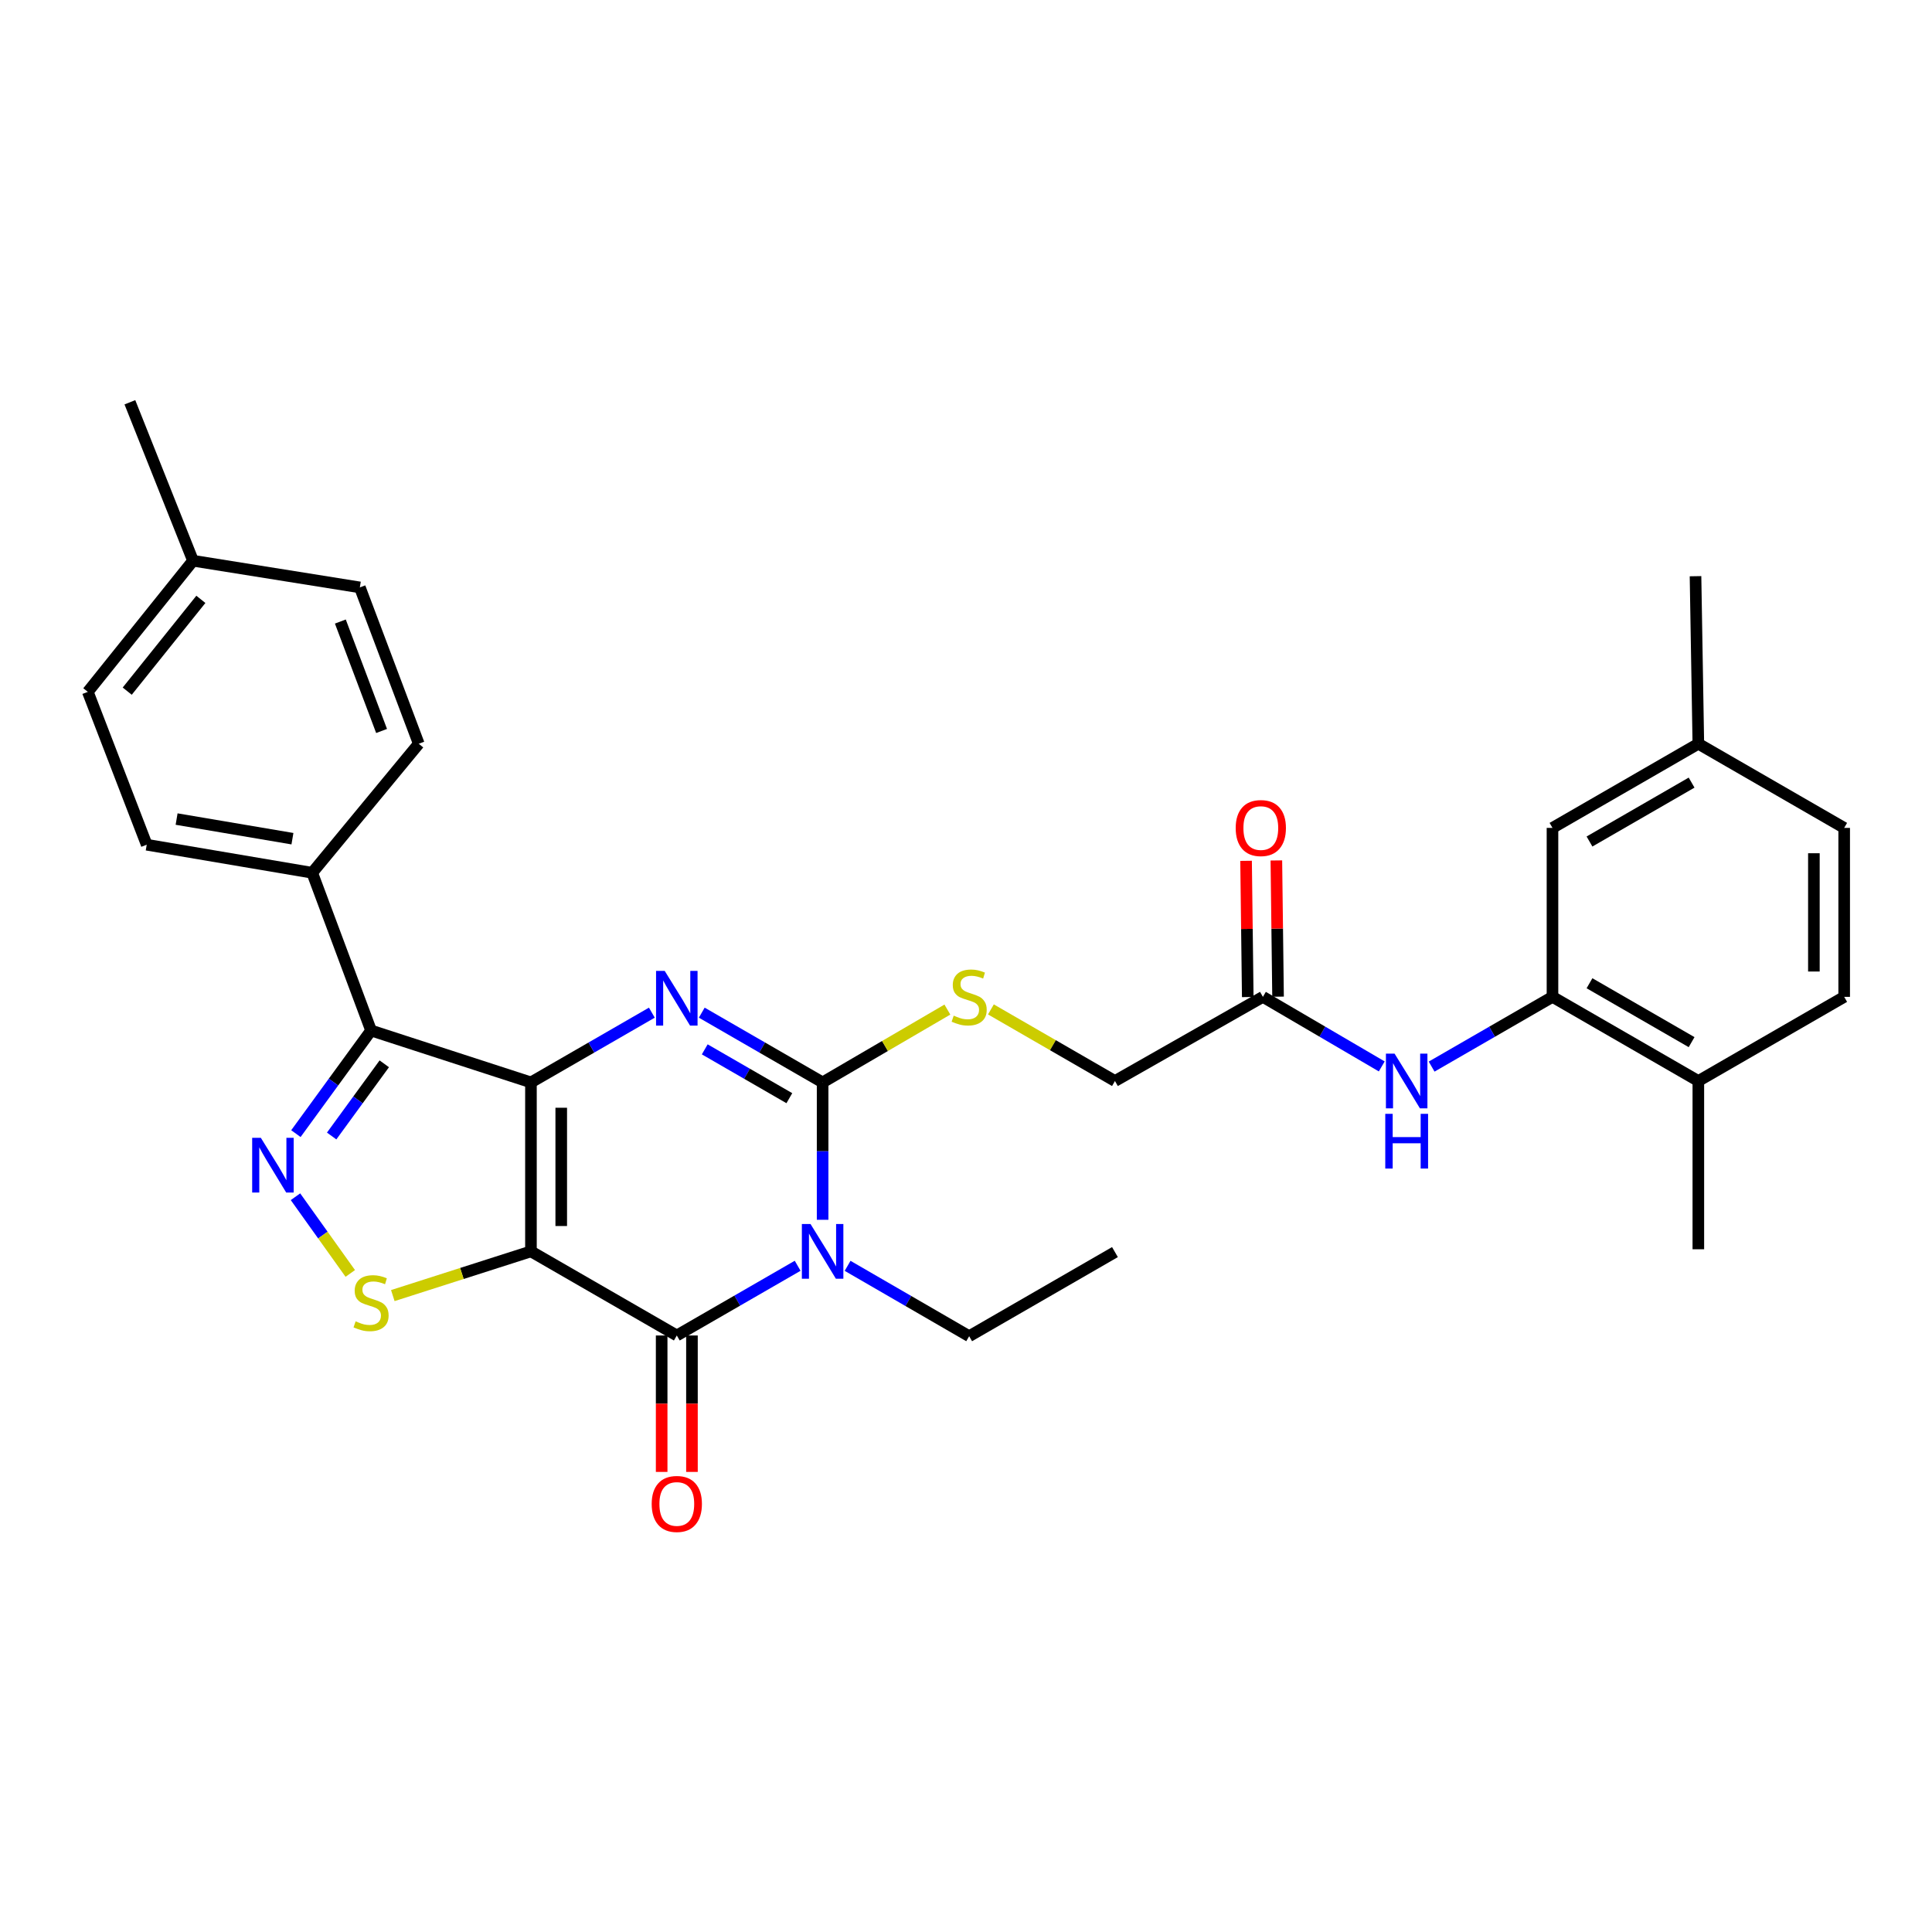 <?xml version='1.0' encoding='iso-8859-1'?>
<svg version='1.1' baseProfile='full'
              xmlns='http://www.w3.org/2000/svg'
                      xmlns:rdkit='http://www.rdkit.org/xml'
                      xmlns:xlink='http://www.w3.org/1999/xlink'
                  xml:space='preserve'
width='1000px' height='1000px' viewBox='0 0 1000 1000'>
<!-- END OF HEADER -->
<rect style='opacity:1.0;fill:#FFFFFF;stroke:none' width='1000' height='1000' x='0' y='0'> </rect>
<path class='bond-0' d='M 274.818,560.251 L 274.818,647.707' style='fill:none;fill-rule:evenodd;stroke:#000000;stroke-width:6px;stroke-linecap:butt;stroke-linejoin:miter;stroke-opacity:1' />
<path class='bond-0' d='M 290.497,573.369 L 290.497,634.588' style='fill:none;fill-rule:evenodd;stroke:#000000;stroke-width:6px;stroke-linecap:butt;stroke-linejoin:miter;stroke-opacity:1' />
<path class='bond-2' d='M 274.818,560.251 L 306.107,542.2' style='fill:none;fill-rule:evenodd;stroke:#000000;stroke-width:6px;stroke-linecap:butt;stroke-linejoin:miter;stroke-opacity:1' />
<path class='bond-2' d='M 306.107,542.2 L 337.395,524.15' style='fill:none;fill-rule:evenodd;stroke:#0000FF;stroke-width:6px;stroke-linecap:butt;stroke-linejoin:miter;stroke-opacity:1' />
<path class='bond-5' d='M 274.818,560.251 L 192.066,533.387' style='fill:none;fill-rule:evenodd;stroke:#000000;stroke-width:6px;stroke-linecap:butt;stroke-linejoin:miter;stroke-opacity:1' />
<path class='bond-4' d='M 274.818,647.707 L 350.314,691.243' style='fill:none;fill-rule:evenodd;stroke:#000000;stroke-width:6px;stroke-linecap:butt;stroke-linejoin:miter;stroke-opacity:1' />
<path class='bond-7' d='M 274.818,647.707 L 239.068,659.151' style='fill:none;fill-rule:evenodd;stroke:#000000;stroke-width:6px;stroke-linecap:butt;stroke-linejoin:miter;stroke-opacity:1' />
<path class='bond-7' d='M 239.068,659.151 L 203.318,670.594' style='fill:none;fill-rule:evenodd;stroke:#CCCC00;stroke-width:6px;stroke-linecap:butt;stroke-linejoin:miter;stroke-opacity:1' />
<path class='bond-1' d='M 425.784,631.36 L 425.784,595.805' style='fill:none;fill-rule:evenodd;stroke:#0000FF;stroke-width:6px;stroke-linecap:butt;stroke-linejoin:miter;stroke-opacity:1' />
<path class='bond-1' d='M 425.784,595.805 L 425.784,560.251' style='fill:none;fill-rule:evenodd;stroke:#000000;stroke-width:6px;stroke-linecap:butt;stroke-linejoin:miter;stroke-opacity:1' />
<path class='bond-17' d='M 438.715,655.193 L 470.177,673.405' style='fill:none;fill-rule:evenodd;stroke:#0000FF;stroke-width:6px;stroke-linecap:butt;stroke-linejoin:miter;stroke-opacity:1' />
<path class='bond-17' d='M 470.177,673.405 L 501.638,691.618' style='fill:none;fill-rule:evenodd;stroke:#000000;stroke-width:6px;stroke-linecap:butt;stroke-linejoin:miter;stroke-opacity:1' />
<path class='bond-32' d='M 412.866,655.159 L 381.59,673.201' style='fill:none;fill-rule:evenodd;stroke:#0000FF;stroke-width:6px;stroke-linecap:butt;stroke-linejoin:miter;stroke-opacity:1' />
<path class='bond-32' d='M 381.59,673.201 L 350.314,691.243' style='fill:none;fill-rule:evenodd;stroke:#000000;stroke-width:6px;stroke-linecap:butt;stroke-linejoin:miter;stroke-opacity:1' />
<path class='bond-3' d='M 363.233,524.152 L 394.508,542.201' style='fill:none;fill-rule:evenodd;stroke:#0000FF;stroke-width:6px;stroke-linecap:butt;stroke-linejoin:miter;stroke-opacity:1' />
<path class='bond-3' d='M 394.508,542.201 L 425.784,560.251' style='fill:none;fill-rule:evenodd;stroke:#000000;stroke-width:6px;stroke-linecap:butt;stroke-linejoin:miter;stroke-opacity:1' />
<path class='bond-3' d='M 364.778,543.147 L 386.671,555.782' style='fill:none;fill-rule:evenodd;stroke:#0000FF;stroke-width:6px;stroke-linecap:butt;stroke-linejoin:miter;stroke-opacity:1' />
<path class='bond-3' d='M 386.671,555.782 L 408.564,568.416' style='fill:none;fill-rule:evenodd;stroke:#000000;stroke-width:6px;stroke-linecap:butt;stroke-linejoin:miter;stroke-opacity:1' />
<path class='bond-9' d='M 425.784,560.251 L 458.073,541.403' style='fill:none;fill-rule:evenodd;stroke:#000000;stroke-width:6px;stroke-linecap:butt;stroke-linejoin:miter;stroke-opacity:1' />
<path class='bond-9' d='M 458.073,541.403 L 490.362,522.556' style='fill:none;fill-rule:evenodd;stroke:#CCCC00;stroke-width:6px;stroke-linecap:butt;stroke-linejoin:miter;stroke-opacity:1' />
<path class='bond-13' d='M 342.474,691.243 L 342.474,726.552' style='fill:none;fill-rule:evenodd;stroke:#000000;stroke-width:6px;stroke-linecap:butt;stroke-linejoin:miter;stroke-opacity:1' />
<path class='bond-13' d='M 342.474,726.552 L 342.474,761.862' style='fill:none;fill-rule:evenodd;stroke:#FF0000;stroke-width:6px;stroke-linecap:butt;stroke-linejoin:miter;stroke-opacity:1' />
<path class='bond-13' d='M 358.154,691.243 L 358.154,726.552' style='fill:none;fill-rule:evenodd;stroke:#000000;stroke-width:6px;stroke-linecap:butt;stroke-linejoin:miter;stroke-opacity:1' />
<path class='bond-13' d='M 358.154,726.552 L 358.154,761.862' style='fill:none;fill-rule:evenodd;stroke:#FF0000;stroke-width:6px;stroke-linecap:butt;stroke-linejoin:miter;stroke-opacity:1' />
<path class='bond-6' d='M 192.066,533.387 L 172.611,560.076' style='fill:none;fill-rule:evenodd;stroke:#000000;stroke-width:6px;stroke-linecap:butt;stroke-linejoin:miter;stroke-opacity:1' />
<path class='bond-6' d='M 172.611,560.076 L 153.157,586.765' style='fill:none;fill-rule:evenodd;stroke:#0000FF;stroke-width:6px;stroke-linecap:butt;stroke-linejoin:miter;stroke-opacity:1' />
<path class='bond-6' d='M 198.9,550.629 L 185.282,569.312' style='fill:none;fill-rule:evenodd;stroke:#000000;stroke-width:6px;stroke-linecap:butt;stroke-linejoin:miter;stroke-opacity:1' />
<path class='bond-6' d='M 185.282,569.312 L 171.664,587.994' style='fill:none;fill-rule:evenodd;stroke:#0000FF;stroke-width:6px;stroke-linecap:butt;stroke-linejoin:miter;stroke-opacity:1' />
<path class='bond-11' d='M 192.066,533.387 L 161.595,451.741' style='fill:none;fill-rule:evenodd;stroke:#000000;stroke-width:6px;stroke-linecap:butt;stroke-linejoin:miter;stroke-opacity:1' />
<path class='bond-31' d='M 152.94,619.426 L 167.122,639.278' style='fill:none;fill-rule:evenodd;stroke:#0000FF;stroke-width:6px;stroke-linecap:butt;stroke-linejoin:miter;stroke-opacity:1' />
<path class='bond-31' d='M 167.122,639.278 L 181.303,659.13' style='fill:none;fill-rule:evenodd;stroke:#CCCC00;stroke-width:6px;stroke-linecap:butt;stroke-linejoin:miter;stroke-opacity:1' />
<path class='bond-8' d='M 803.562,515.974 L 772.286,534.023' style='fill:none;fill-rule:evenodd;stroke:#000000;stroke-width:6px;stroke-linecap:butt;stroke-linejoin:miter;stroke-opacity:1' />
<path class='bond-8' d='M 772.286,534.023 L 741.01,552.072' style='fill:none;fill-rule:evenodd;stroke:#0000FF;stroke-width:6px;stroke-linecap:butt;stroke-linejoin:miter;stroke-opacity:1' />
<path class='bond-14' d='M 803.562,515.974 L 879.058,559.528' style='fill:none;fill-rule:evenodd;stroke:#000000;stroke-width:6px;stroke-linecap:butt;stroke-linejoin:miter;stroke-opacity:1' />
<path class='bond-14' d='M 822.721,508.925 L 875.569,539.413' style='fill:none;fill-rule:evenodd;stroke:#000000;stroke-width:6px;stroke-linecap:butt;stroke-linejoin:miter;stroke-opacity:1' />
<path class='bond-15' d='M 803.562,515.974 L 803.562,428.518' style='fill:none;fill-rule:evenodd;stroke:#000000;stroke-width:6px;stroke-linecap:butt;stroke-linejoin:miter;stroke-opacity:1' />
<path class='bond-18' d='M 512.896,522.472 L 544.997,541' style='fill:none;fill-rule:evenodd;stroke:#CCCC00;stroke-width:6px;stroke-linecap:butt;stroke-linejoin:miter;stroke-opacity:1' />
<path class='bond-18' d='M 544.997,541 L 577.099,559.528' style='fill:none;fill-rule:evenodd;stroke:#000000;stroke-width:6px;stroke-linecap:butt;stroke-linejoin:miter;stroke-opacity:1' />
<path class='bond-10' d='M 715.196,551.98 L 684.436,533.977' style='fill:none;fill-rule:evenodd;stroke:#0000FF;stroke-width:6px;stroke-linecap:butt;stroke-linejoin:miter;stroke-opacity:1' />
<path class='bond-10' d='M 684.436,533.977 L 653.675,515.974' style='fill:none;fill-rule:evenodd;stroke:#000000;stroke-width:6px;stroke-linecap:butt;stroke-linejoin:miter;stroke-opacity:1' />
<path class='bond-19' d='M 161.595,451.741 L 75.942,437.228' style='fill:none;fill-rule:evenodd;stroke:#000000;stroke-width:6px;stroke-linecap:butt;stroke-linejoin:miter;stroke-opacity:1' />
<path class='bond-19' d='M 151.367,434.105 L 91.409,423.946' style='fill:none;fill-rule:evenodd;stroke:#000000;stroke-width:6px;stroke-linecap:butt;stroke-linejoin:miter;stroke-opacity:1' />
<path class='bond-20' d='M 161.595,451.741 L 216.752,384.964' style='fill:none;fill-rule:evenodd;stroke:#000000;stroke-width:6px;stroke-linecap:butt;stroke-linejoin:miter;stroke-opacity:1' />
<path class='bond-12' d='M 653.675,515.974 L 577.099,559.528' style='fill:none;fill-rule:evenodd;stroke:#000000;stroke-width:6px;stroke-linecap:butt;stroke-linejoin:miter;stroke-opacity:1' />
<path class='bond-16' d='M 661.515,515.877 L 661.079,480.622' style='fill:none;fill-rule:evenodd;stroke:#000000;stroke-width:6px;stroke-linecap:butt;stroke-linejoin:miter;stroke-opacity:1' />
<path class='bond-16' d='M 661.079,480.622 L 660.644,445.367' style='fill:none;fill-rule:evenodd;stroke:#FF0000;stroke-width:6px;stroke-linecap:butt;stroke-linejoin:miter;stroke-opacity:1' />
<path class='bond-16' d='M 645.836,516.071 L 645.401,480.816' style='fill:none;fill-rule:evenodd;stroke:#000000;stroke-width:6px;stroke-linecap:butt;stroke-linejoin:miter;stroke-opacity:1' />
<path class='bond-16' d='M 645.401,480.816 L 644.965,445.561' style='fill:none;fill-rule:evenodd;stroke:#FF0000;stroke-width:6px;stroke-linecap:butt;stroke-linejoin:miter;stroke-opacity:1' />
<path class='bond-21' d='M 879.058,559.528 L 954.545,515.974' style='fill:none;fill-rule:evenodd;stroke:#000000;stroke-width:6px;stroke-linecap:butt;stroke-linejoin:miter;stroke-opacity:1' />
<path class='bond-27' d='M 879.058,559.528 L 879.058,646.618' style='fill:none;fill-rule:evenodd;stroke:#000000;stroke-width:6px;stroke-linecap:butt;stroke-linejoin:miter;stroke-opacity:1' />
<path class='bond-22' d='M 803.562,428.518 L 879.058,384.964' style='fill:none;fill-rule:evenodd;stroke:#000000;stroke-width:6px;stroke-linecap:butt;stroke-linejoin:miter;stroke-opacity:1' />
<path class='bond-22' d='M 822.721,435.566 L 875.569,405.078' style='fill:none;fill-rule:evenodd;stroke:#000000;stroke-width:6px;stroke-linecap:butt;stroke-linejoin:miter;stroke-opacity:1' />
<path class='bond-30' d='M 501.638,691.618 L 577.099,648.081' style='fill:none;fill-rule:evenodd;stroke:#000000;stroke-width:6px;stroke-linecap:butt;stroke-linejoin:miter;stroke-opacity:1' />
<path class='bond-25' d='M 75.942,437.228 L 45.455,358.108' style='fill:none;fill-rule:evenodd;stroke:#000000;stroke-width:6px;stroke-linecap:butt;stroke-linejoin:miter;stroke-opacity:1' />
<path class='bond-24' d='M 216.752,384.964 L 186.264,304.041' style='fill:none;fill-rule:evenodd;stroke:#000000;stroke-width:6px;stroke-linecap:butt;stroke-linejoin:miter;stroke-opacity:1' />
<path class='bond-24' d='M 197.506,378.353 L 176.165,321.707' style='fill:none;fill-rule:evenodd;stroke:#000000;stroke-width:6px;stroke-linecap:butt;stroke-linejoin:miter;stroke-opacity:1' />
<path class='bond-34' d='M 954.545,515.974 L 954.545,428.518' style='fill:none;fill-rule:evenodd;stroke:#000000;stroke-width:6px;stroke-linecap:butt;stroke-linejoin:miter;stroke-opacity:1' />
<path class='bond-34' d='M 938.866,502.855 L 938.866,441.636' style='fill:none;fill-rule:evenodd;stroke:#000000;stroke-width:6px;stroke-linecap:butt;stroke-linejoin:miter;stroke-opacity:1' />
<path class='bond-23' d='M 879.058,384.964 L 954.545,428.518' style='fill:none;fill-rule:evenodd;stroke:#000000;stroke-width:6px;stroke-linecap:butt;stroke-linejoin:miter;stroke-opacity:1' />
<path class='bond-28' d='M 879.058,384.964 L 877.595,298.239' style='fill:none;fill-rule:evenodd;stroke:#000000;stroke-width:6px;stroke-linecap:butt;stroke-linejoin:miter;stroke-opacity:1' />
<path class='bond-26' d='M 186.264,304.041 L 99.906,290.234' style='fill:none;fill-rule:evenodd;stroke:#000000;stroke-width:6px;stroke-linecap:butt;stroke-linejoin:miter;stroke-opacity:1' />
<path class='bond-33' d='M 45.455,358.108 L 99.906,290.234' style='fill:none;fill-rule:evenodd;stroke:#000000;stroke-width:6px;stroke-linecap:butt;stroke-linejoin:miter;stroke-opacity:1' />
<path class='bond-33' d='M 65.852,357.739 L 103.968,310.227' style='fill:none;fill-rule:evenodd;stroke:#000000;stroke-width:6px;stroke-linecap:butt;stroke-linejoin:miter;stroke-opacity:1' />
<path class='bond-29' d='M 99.906,290.234 L 67.231,208.222' style='fill:none;fill-rule:evenodd;stroke:#000000;stroke-width:6px;stroke-linecap:butt;stroke-linejoin:miter;stroke-opacity:1' />
<path  class='atom-2' d='M 419.524 633.547
L 428.804 648.547
Q 429.724 650.027, 431.204 652.707
Q 432.684 655.387, 432.764 655.547
L 432.764 633.547
L 436.524 633.547
L 436.524 661.867
L 432.644 661.867
L 422.684 645.467
Q 421.524 643.547, 420.284 641.347
Q 419.084 639.147, 418.724 638.467
L 418.724 661.867
L 415.044 661.867
L 415.044 633.547
L 419.524 633.547
' fill='#0000FF'/>
<path  class='atom-3' d='M 344.054 502.537
L 353.334 517.537
Q 354.254 519.017, 355.734 521.697
Q 357.214 524.377, 357.294 524.537
L 357.294 502.537
L 361.054 502.537
L 361.054 530.857
L 357.174 530.857
L 347.214 514.457
Q 346.054 512.537, 344.814 510.337
Q 343.614 508.137, 343.254 507.457
L 343.254 530.857
L 339.574 530.857
L 339.574 502.537
L 344.054 502.537
' fill='#0000FF'/>
<path  class='atom-7' d='M 135.004 588.921
L 144.284 603.921
Q 145.204 605.401, 146.684 608.081
Q 148.164 610.761, 148.244 610.921
L 148.244 588.921
L 152.004 588.921
L 152.004 617.241
L 148.124 617.241
L 138.164 600.841
Q 137.004 598.921, 135.764 596.721
Q 134.564 594.521, 134.204 593.841
L 134.204 617.241
L 130.524 617.241
L 130.524 588.921
L 135.004 588.921
' fill='#0000FF'/>
<path  class='atom-8' d='M 184.066 683.916
Q 184.386 684.036, 185.706 684.596
Q 187.026 685.156, 188.466 685.516
Q 189.946 685.836, 191.386 685.836
Q 194.066 685.836, 195.626 684.556
Q 197.186 683.236, 197.186 680.956
Q 197.186 679.396, 196.386 678.436
Q 195.626 677.476, 194.426 676.956
Q 193.226 676.436, 191.226 675.836
Q 188.706 675.076, 187.186 674.356
Q 185.706 673.636, 184.626 672.116
Q 183.586 670.596, 183.586 668.036
Q 183.586 664.476, 185.986 662.276
Q 188.426 660.076, 193.226 660.076
Q 196.506 660.076, 200.226 661.636
L 199.306 664.716
Q 195.906 663.316, 193.346 663.316
Q 190.586 663.316, 189.066 664.476
Q 187.546 665.596, 187.586 667.556
Q 187.586 669.076, 188.346 669.996
Q 189.146 670.916, 190.266 671.436
Q 191.426 671.956, 193.346 672.556
Q 195.906 673.356, 197.426 674.156
Q 198.946 674.956, 200.026 676.596
Q 201.146 678.196, 201.146 680.956
Q 201.146 684.876, 198.506 686.996
Q 195.906 689.076, 191.546 689.076
Q 189.026 689.076, 187.106 688.516
Q 185.226 687.996, 182.986 687.076
L 184.066 683.916
' fill='#CCCC00'/>
<path  class='atom-10' d='M 493.638 525.694
Q 493.958 525.814, 495.278 526.374
Q 496.598 526.934, 498.038 527.294
Q 499.518 527.614, 500.958 527.614
Q 503.638 527.614, 505.198 526.334
Q 506.758 525.014, 506.758 522.734
Q 506.758 521.174, 505.958 520.214
Q 505.198 519.254, 503.998 518.734
Q 502.798 518.214, 500.798 517.614
Q 498.278 516.854, 496.758 516.134
Q 495.278 515.414, 494.198 513.894
Q 493.158 512.374, 493.158 509.814
Q 493.158 506.254, 495.558 504.054
Q 497.998 501.854, 502.798 501.854
Q 506.078 501.854, 509.798 503.414
L 508.878 506.494
Q 505.478 505.094, 502.918 505.094
Q 500.158 505.094, 498.638 506.254
Q 497.118 507.374, 497.158 509.334
Q 497.158 510.854, 497.918 511.774
Q 498.718 512.694, 499.838 513.214
Q 500.998 513.734, 502.918 514.334
Q 505.478 515.134, 506.998 515.934
Q 508.518 516.734, 509.598 518.374
Q 510.718 519.974, 510.718 522.734
Q 510.718 526.654, 508.078 528.774
Q 505.478 530.854, 501.118 530.854
Q 498.598 530.854, 496.678 530.294
Q 494.798 529.774, 492.558 528.854
L 493.638 525.694
' fill='#CCCC00'/>
<path  class='atom-11' d='M 721.832 545.368
L 731.112 560.368
Q 732.032 561.848, 733.512 564.528
Q 734.992 567.208, 735.072 567.368
L 735.072 545.368
L 738.832 545.368
L 738.832 573.688
L 734.952 573.688
L 724.992 557.288
Q 723.832 555.368, 722.592 553.168
Q 721.392 550.968, 721.032 550.288
L 721.032 573.688
L 717.352 573.688
L 717.352 545.368
L 721.832 545.368
' fill='#0000FF'/>
<path  class='atom-11' d='M 717.012 576.52
L 720.852 576.52
L 720.852 588.56
L 735.332 588.56
L 735.332 576.52
L 739.172 576.52
L 739.172 604.84
L 735.332 604.84
L 735.332 591.76
L 720.852 591.76
L 720.852 604.84
L 717.012 604.84
L 717.012 576.52
' fill='#0000FF'/>
<path  class='atom-14' d='M 337.314 778.44
Q 337.314 771.64, 340.674 767.84
Q 344.034 764.04, 350.314 764.04
Q 356.594 764.04, 359.954 767.84
Q 363.314 771.64, 363.314 778.44
Q 363.314 785.32, 359.914 789.24
Q 356.514 793.12, 350.314 793.12
Q 344.074 793.12, 340.674 789.24
Q 337.314 785.36, 337.314 778.44
M 350.314 789.92
Q 354.634 789.92, 356.954 787.04
Q 359.314 784.12, 359.314 778.44
Q 359.314 772.88, 356.954 770.08
Q 354.634 767.24, 350.314 767.24
Q 345.994 767.24, 343.634 770.04
Q 341.314 772.84, 341.314 778.44
Q 341.314 784.16, 343.634 787.04
Q 345.994 789.92, 350.314 789.92
' fill='#FF0000'/>
<path  class='atom-17' d='M 639.595 428.598
Q 639.595 421.798, 642.955 417.998
Q 646.315 414.198, 652.595 414.198
Q 658.875 414.198, 662.235 417.998
Q 665.595 421.798, 665.595 428.598
Q 665.595 435.478, 662.195 439.398
Q 658.795 443.278, 652.595 443.278
Q 646.355 443.278, 642.955 439.398
Q 639.595 435.518, 639.595 428.598
M 652.595 440.078
Q 656.915 440.078, 659.235 437.198
Q 661.595 434.278, 661.595 428.598
Q 661.595 423.038, 659.235 420.238
Q 656.915 417.398, 652.595 417.398
Q 648.275 417.398, 645.915 420.198
Q 643.595 422.998, 643.595 428.598
Q 643.595 434.318, 645.915 437.198
Q 648.275 440.078, 652.595 440.078
' fill='#FF0000'/>
</svg>
